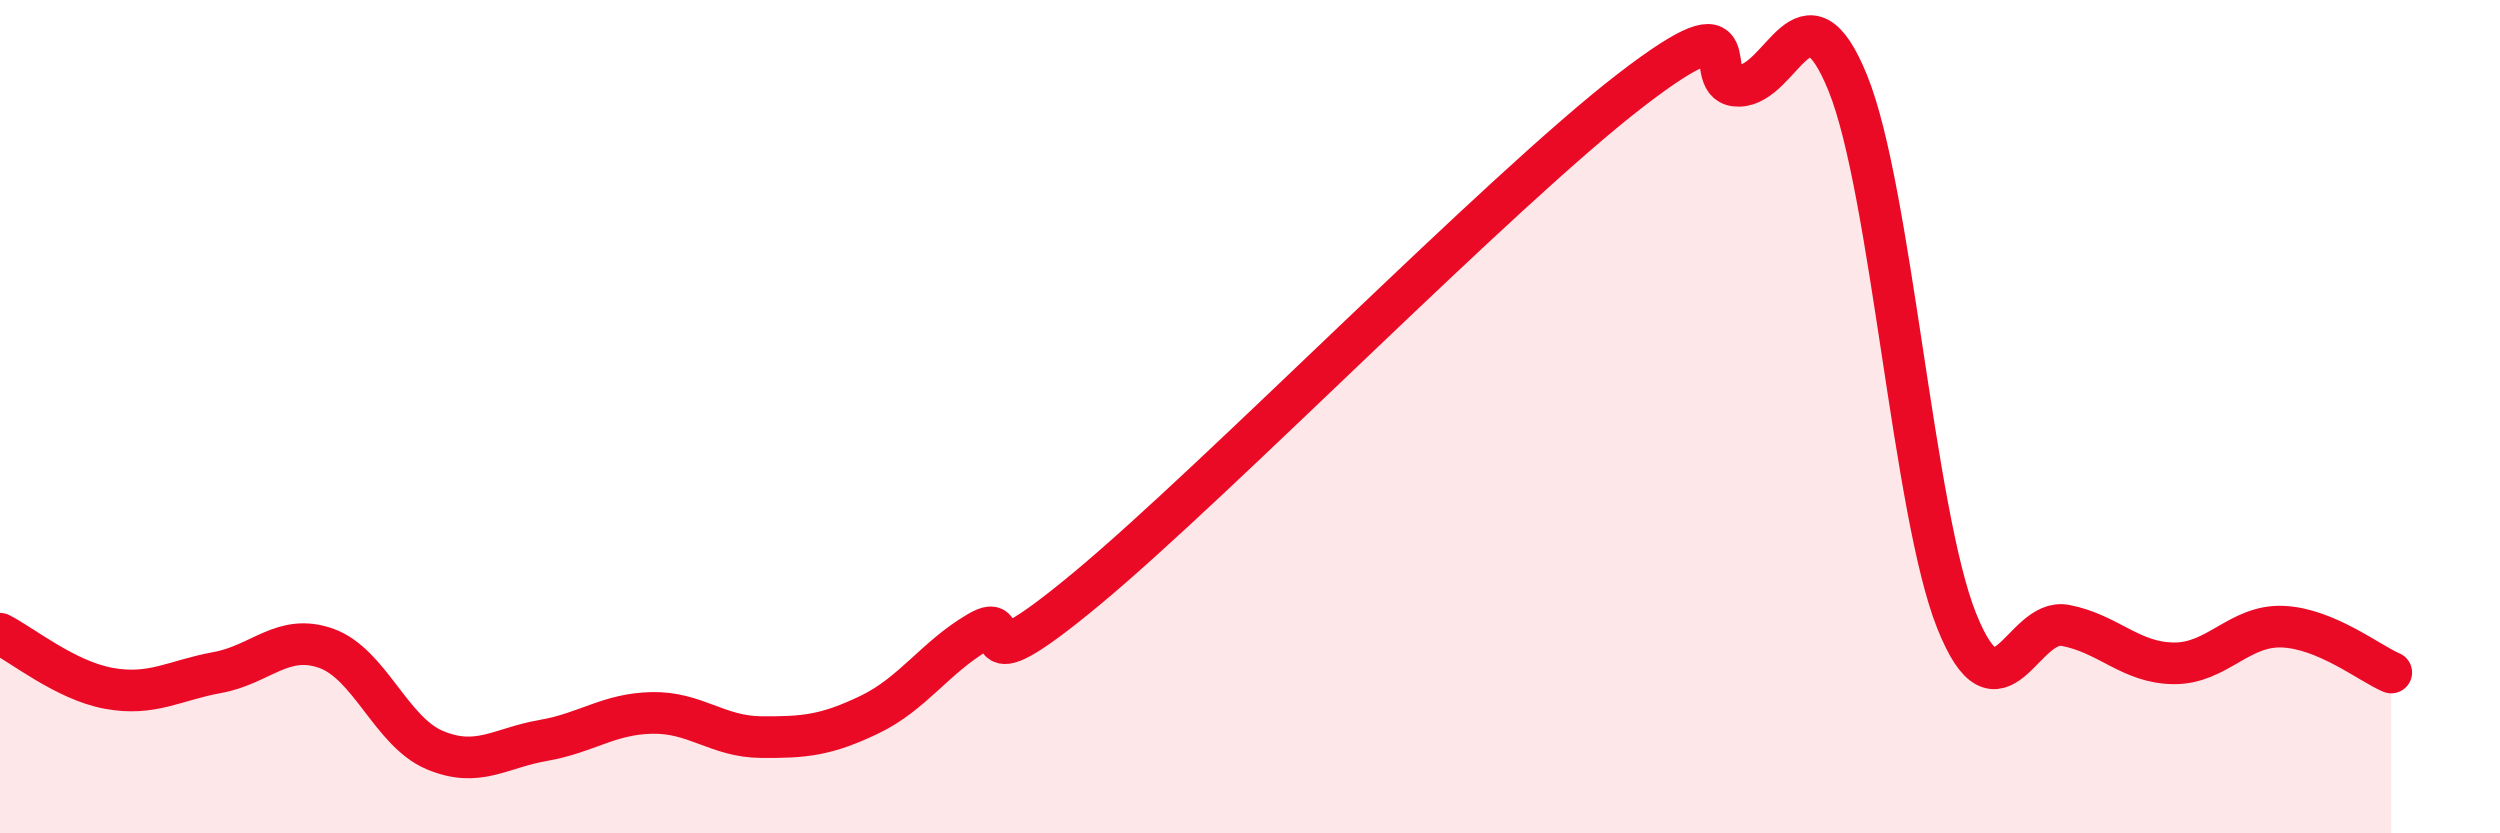 
    <svg width="60" height="20" viewBox="0 0 60 20" xmlns="http://www.w3.org/2000/svg">
      <path
        d="M 0,15.21 C 0.52,15.47 1.57,16.33 2.61,16.52 C 3.65,16.71 4.18,16.33 5.22,16.14 C 6.26,15.95 6.79,15.19 7.83,15.56 C 8.87,15.93 9.39,17.56 10.43,18 C 11.47,18.44 12,17.95 13.04,17.77 C 14.08,17.59 14.61,17.13 15.65,17.11 C 16.69,17.09 17.22,17.68 18.26,17.69 C 19.3,17.7 19.83,17.65 20.87,17.15 C 21.91,16.65 22.44,15.78 23.48,15.17 C 24.52,14.56 22.96,16.72 26.09,14.12 C 29.22,11.52 36,4.58 39.13,2.17 C 42.26,-0.24 40.7,2.09 41.74,2.06 C 42.78,2.03 43.31,-0.57 44.35,2 C 45.39,4.57 45.92,12.3 46.96,14.9 C 48,17.5 48.53,14.81 49.57,15.01 C 50.61,15.21 51.13,15.91 52.17,15.92 C 53.21,15.93 53.74,15 54.78,15.04 C 55.82,15.08 56.87,15.92 57.39,16.14L57.39 20L0 20Z"
        fill="#EB0A25"
        opacity="0.1"
        stroke-linecap="round"
        stroke-linejoin="round"
      />
      <path
        d="M 0,15.21 C 0.52,15.47 1.57,16.33 2.61,16.52 C 3.65,16.71 4.18,16.33 5.22,16.14 C 6.26,15.95 6.79,15.19 7.83,15.56 C 8.87,15.93 9.39,17.56 10.43,18 C 11.47,18.44 12,17.95 13.04,17.77 C 14.08,17.59 14.61,17.13 15.65,17.11 C 16.69,17.09 17.22,17.68 18.26,17.69 C 19.3,17.7 19.83,17.65 20.87,17.15 C 21.91,16.65 22.44,15.78 23.48,15.17 C 24.52,14.56 22.96,16.72 26.09,14.12 C 29.22,11.52 36,4.58 39.13,2.17 C 42.26,-0.24 40.7,2.09 41.74,2.06 C 42.78,2.03 43.31,-0.57 44.35,2 C 45.39,4.57 45.92,12.3 46.96,14.9 C 48,17.5 48.53,14.81 49.57,15.01 C 50.61,15.21 51.13,15.91 52.17,15.92 C 53.21,15.93 53.74,15 54.78,15.04 C 55.82,15.08 56.87,15.92 57.39,16.14"
        stroke="#EB0A25"
        stroke-width="1"
        fill="none"
        stroke-linecap="round"
        stroke-linejoin="round"
      />
    </svg>
  
